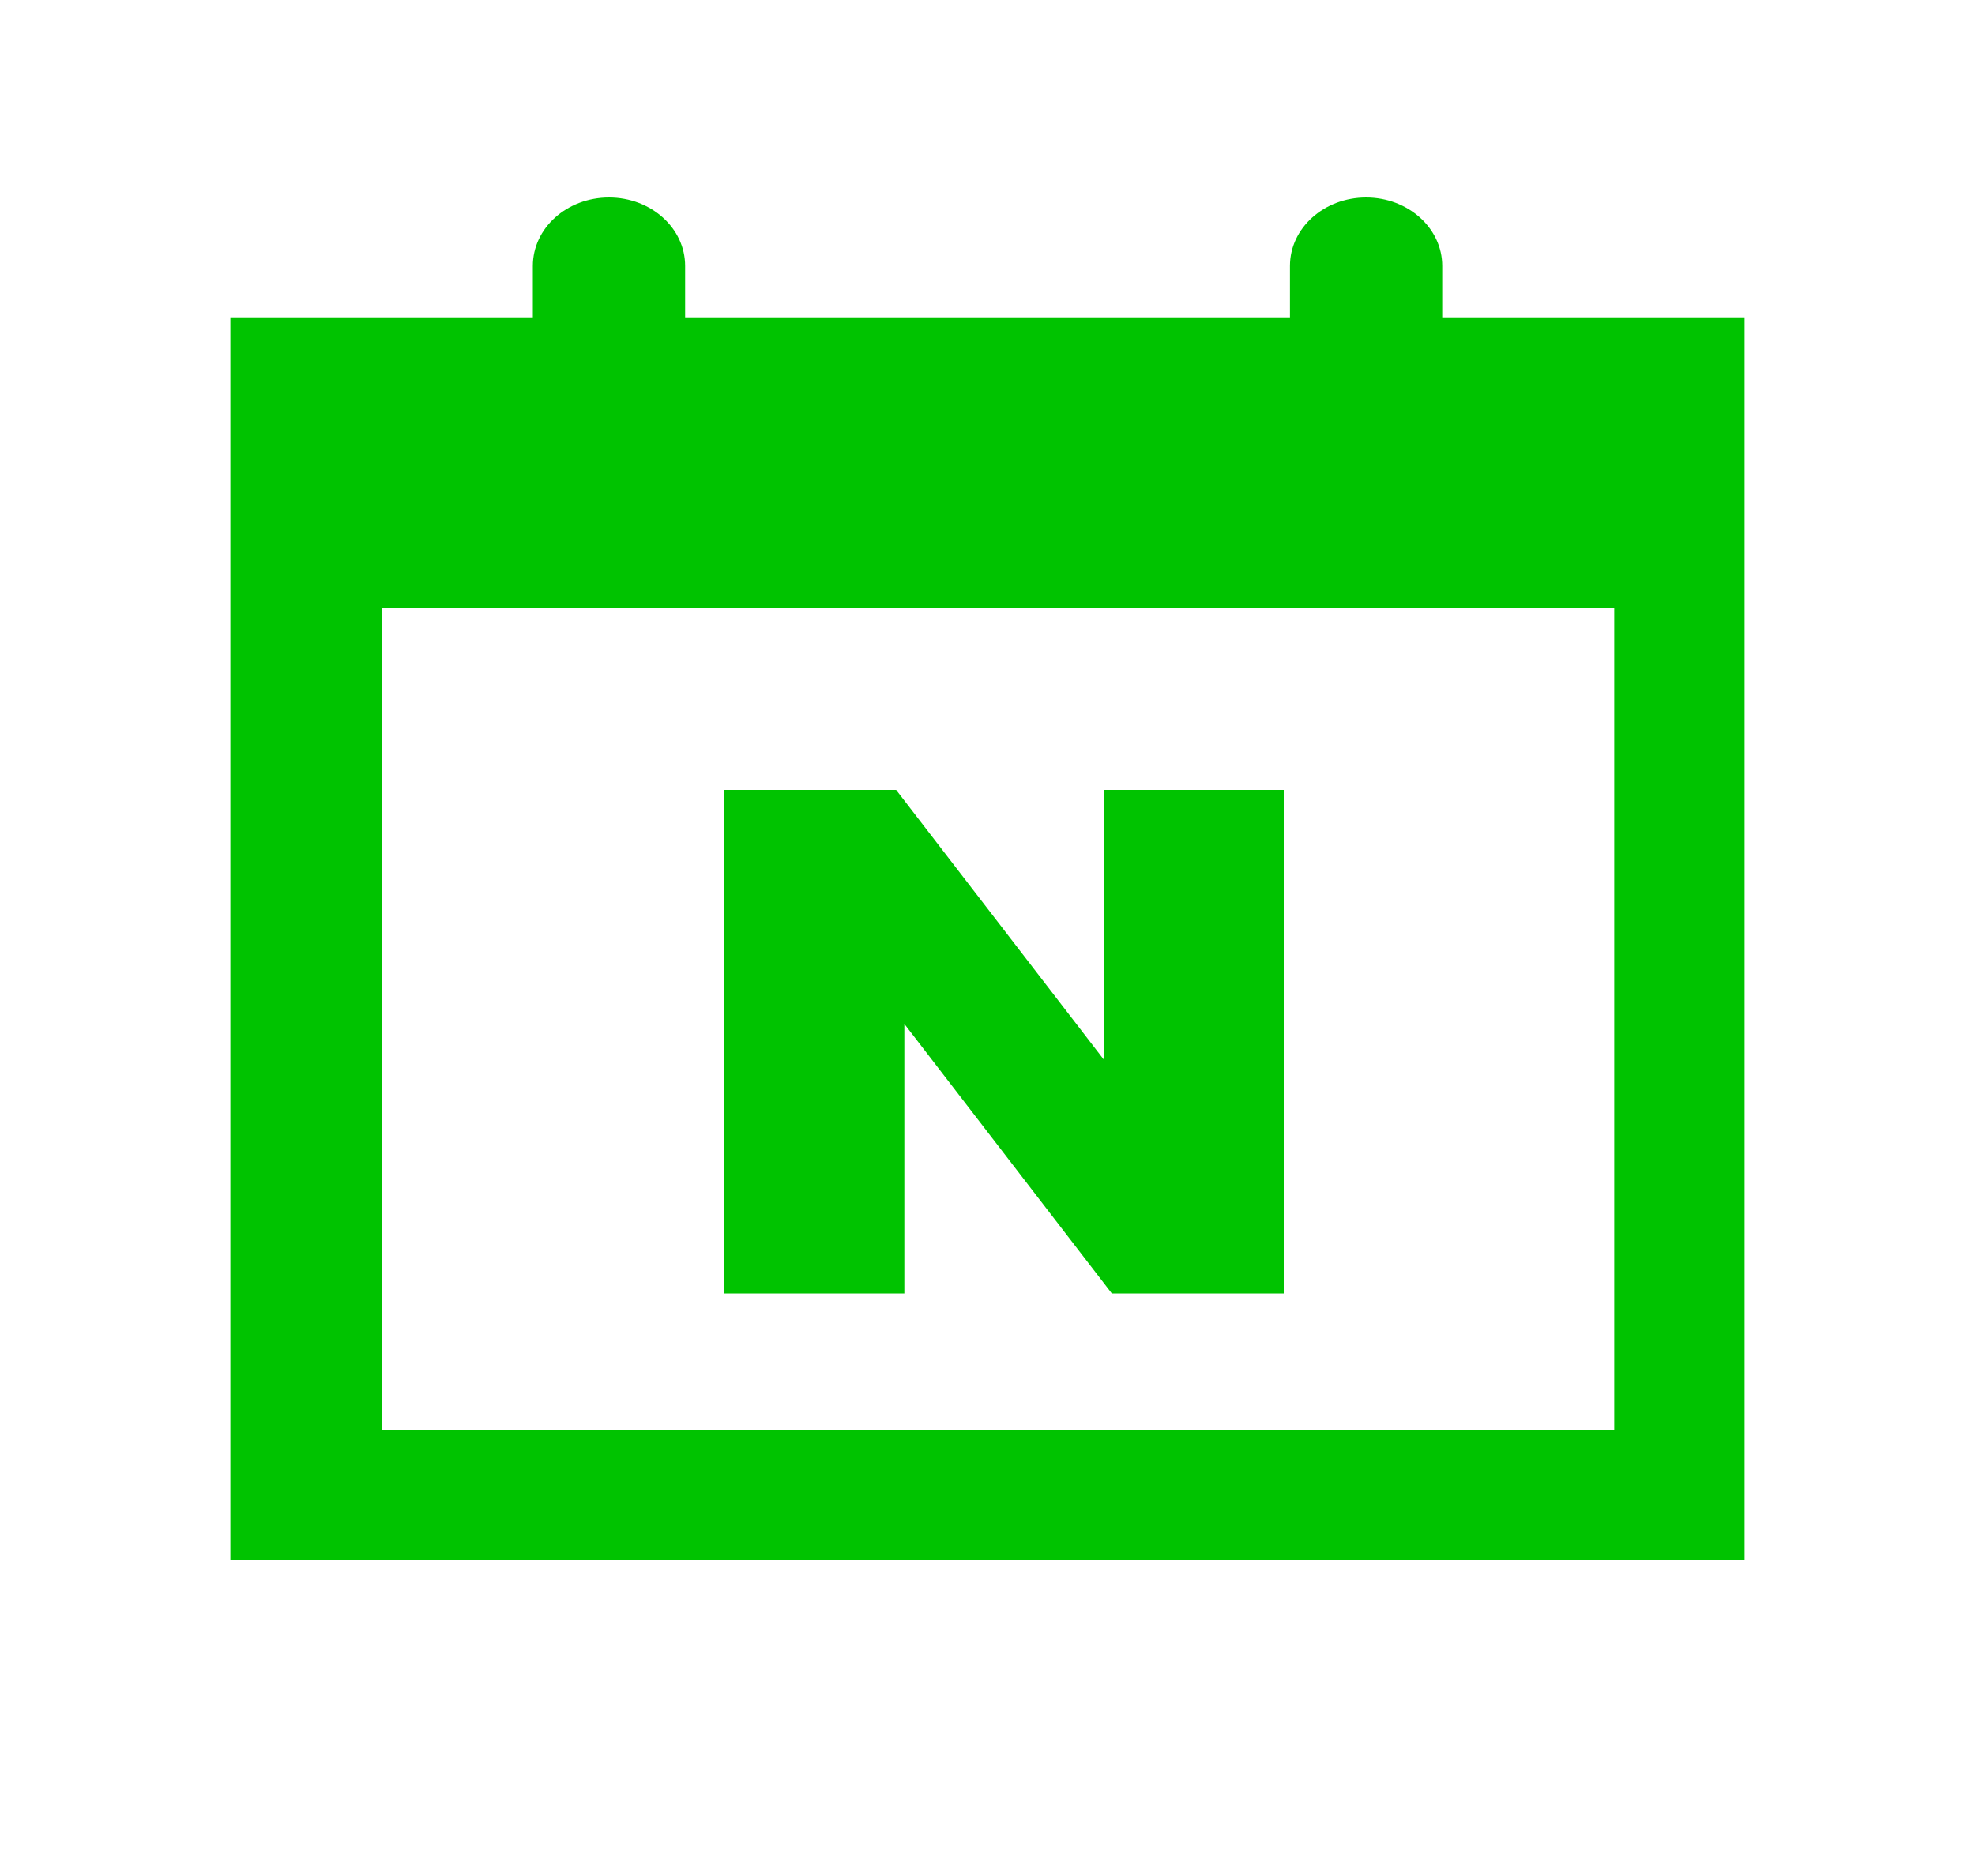 <svg width="20" height="19" viewBox="0 0 20 19" fill="none" xmlns="http://www.w3.org/2000/svg">
<path d="M14.605 3.214V2.693C14.605 2.31 14.259 2 13.834 2C13.408 2 13.063 2.31 13.063 2.693V3.214H6.938V2.693C6.938 2.31 6.593 2 6.167 2C5.741 2 5.396 2.31 5.396 2.693V3.214H2.333V15.8H17.667V3.214H14.605ZM16.347 14.487H3.867V6.16H16.347V14.487Z" fill="#00C300"/>
<path d="M9.158 10.37L11.259 13.1H13V8H11.176V10.729L9.075 8H7.333V13.1H9.158V10.37Z" fill="#00C300"/>
</svg>
